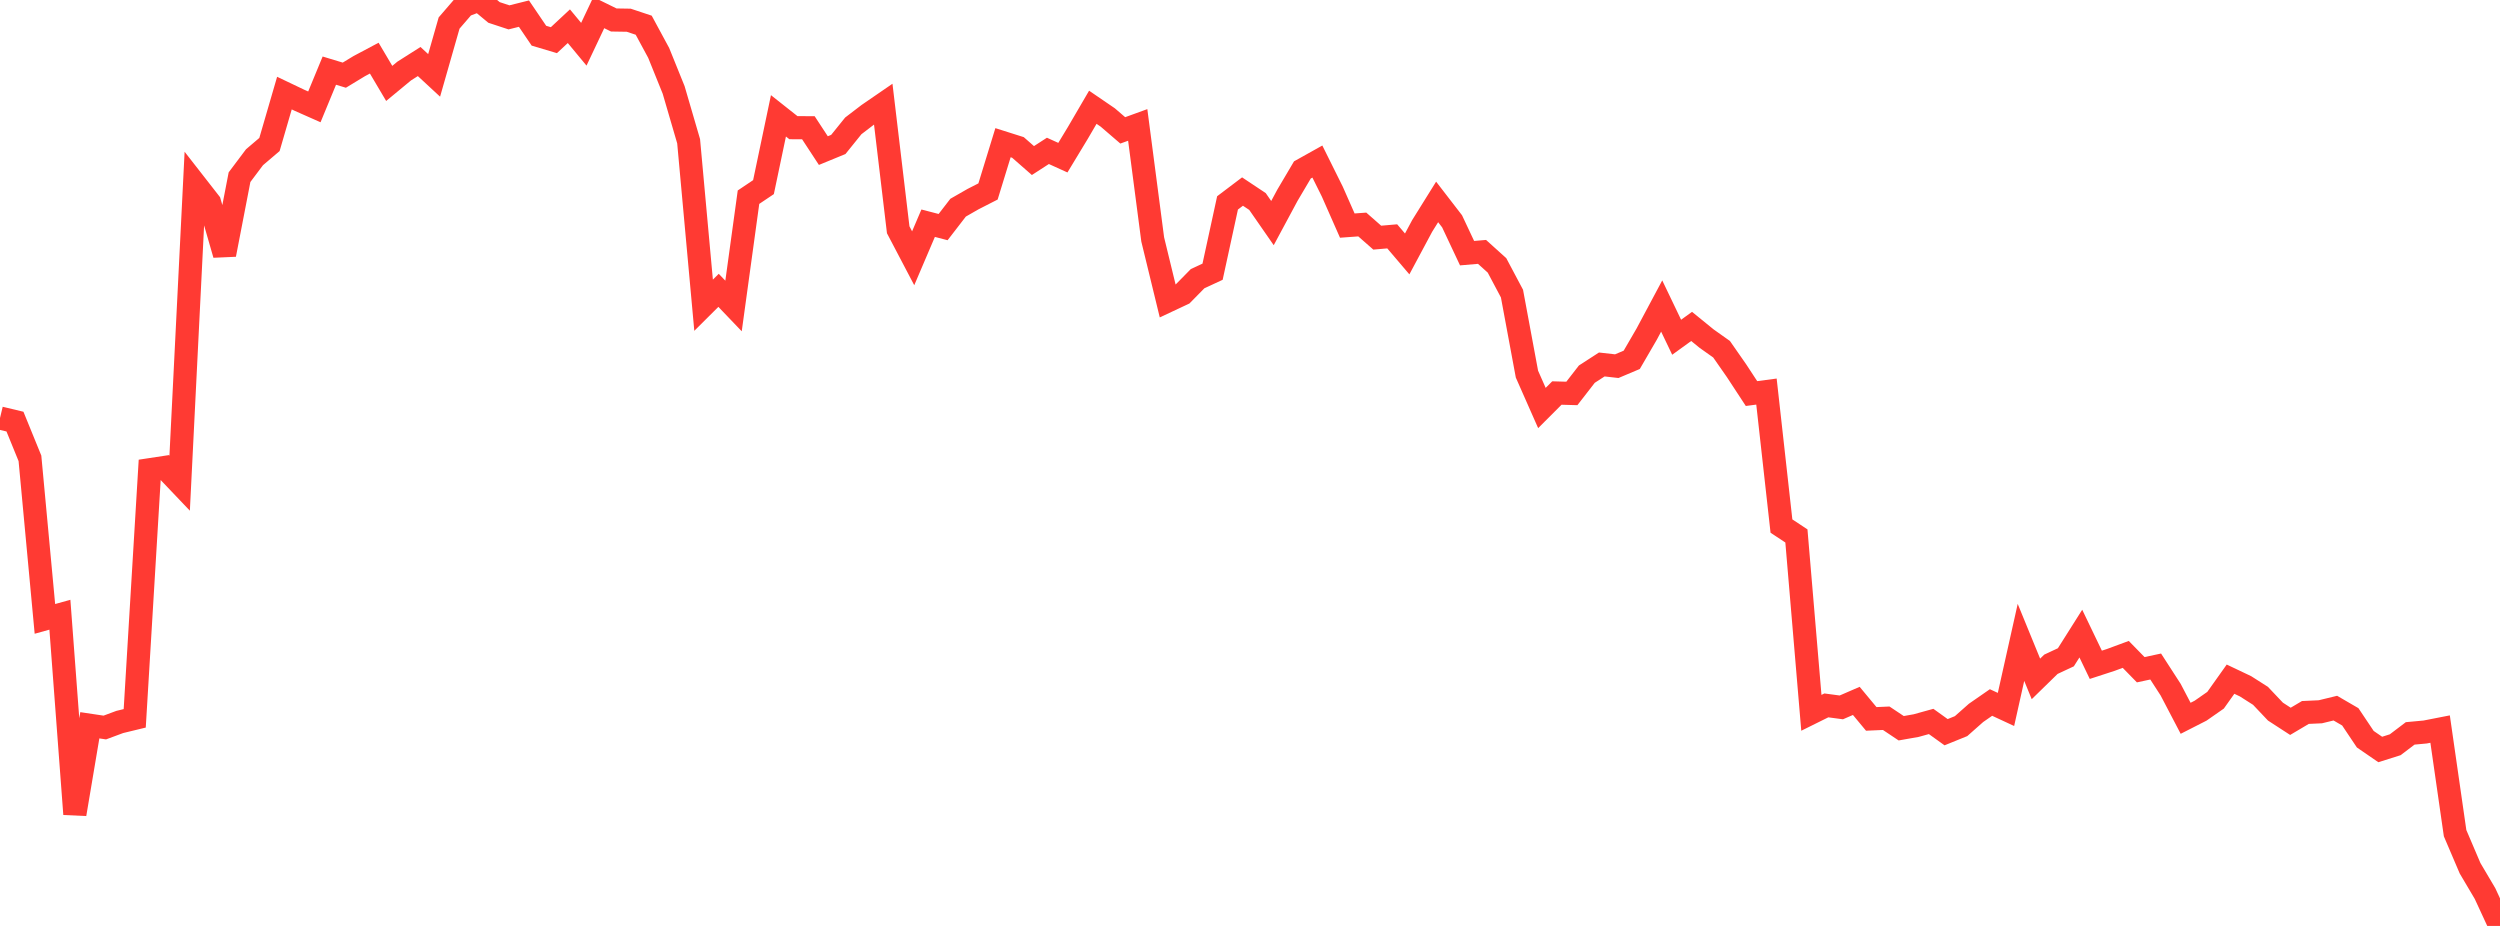 <?xml version="1.0" standalone="no"?>
<!DOCTYPE svg PUBLIC "-//W3C//DTD SVG 1.1//EN" "http://www.w3.org/Graphics/SVG/1.1/DTD/svg11.dtd">

<svg width="135" height="50" viewBox="0 0 135 50" preserveAspectRatio="none" 
  xmlns="http://www.w3.org/2000/svg"
  xmlns:xlink="http://www.w3.org/1999/xlink">


<polyline points="0.0, 22.573 0.808, 22.767 1.617, 24.751 2.425, 33.42 3.234, 33.195 4.042, 43.963 4.85, 39.165 5.659, 39.286 6.467, 38.986 7.275, 38.79 8.084, 25.365 8.892, 25.242 9.701, 26.092 10.509, 9.903 11.317, 10.939 12.126, 13.747 12.934, 9.568 13.743, 8.491 14.551, 7.803 15.359, 5.027 16.168, 5.413 16.976, 5.771 17.784, 3.814 18.593, 4.059 19.401, 3.569 20.21, 3.139 21.018, 4.505 21.826, 3.837 22.635, 3.323 23.443, 4.071 24.251, 1.244 25.06, 0.306 25.868, 0.0 26.677, 0.672 27.485, 0.938 28.293, 0.736 29.102, 1.928 29.91, 2.169 30.719, 1.415 31.527, 2.389 32.335, 0.682 33.144, 1.079 33.952, 1.092 34.76, 1.361 35.569, 2.857 36.377, 4.857 37.186, 7.627 37.994, 16.483 38.802, 15.678 39.611, 16.523 40.419, 10.648 41.228, 10.105 42.036, 6.255 42.844, 6.894 43.653, 6.899 44.461, 8.132 45.269, 7.8 46.078, 6.797 46.886, 6.179 47.695, 5.623 48.503, 12.408 49.311, 13.947 50.12, 12.053 50.928, 12.263 51.737, 11.215 52.545, 10.752 53.353, 10.339 54.162, 7.706 54.97, 7.962 55.778, 8.67 56.587, 8.147 57.395, 8.514 58.204, 7.177 59.012, 5.792 59.82, 6.344 60.629, 7.04 61.437, 6.746 62.246, 12.928 63.054, 16.25 63.862, 15.871 64.671, 15.048 65.479, 14.673 66.287, 10.956 67.096, 10.344 67.904, 10.881 68.713, 12.047 69.521, 10.544 70.329, 9.176 71.138, 8.724 71.946, 10.35 72.754, 12.182 73.563, 12.123 74.371, 12.833 75.18, 12.763 75.988, 13.712 76.796, 12.202 77.605, 10.904 78.413, 11.952 79.222, 13.671 80.03, 13.602 80.838, 14.331 81.647, 15.855 82.455, 20.203 83.263, 22.032 84.072, 21.223 84.88, 21.246 85.689, 20.204 86.497, 19.681 87.305, 19.773 88.114, 19.431 88.922, 18.04 89.731, 16.525 90.539, 18.211 91.347, 17.627 92.156, 18.285 92.964, 18.858 93.772, 20.017 94.581, 21.252 95.389, 21.145 96.198, 28.407 97.006, 28.941 97.814, 38.492 98.623, 38.091 99.431, 38.199 100.24, 37.848 101.048, 38.821 101.856, 38.785 102.665, 39.325 103.473, 39.182 104.281, 38.958 105.09, 39.539 105.898, 39.211 106.707, 38.495 107.515, 37.935 108.323, 38.31 109.132, 34.688 109.94, 36.661 110.749, 35.871 111.557, 35.493 112.365, 34.214 113.174, 35.899 113.982, 35.636 114.79, 35.337 115.599, 36.165 116.407, 35.992 117.216, 37.244 118.024, 38.788 118.832, 38.376 119.641, 37.812 120.449, 36.675 121.257, 37.059 122.066, 37.574 122.874, 38.427 123.683, 38.952 124.491, 38.473 125.299, 38.436 126.108, 38.239 126.916, 38.709 127.725, 39.917 128.533, 40.472 129.341, 40.217 130.15, 39.603 130.958, 39.528 131.766, 39.37 132.575, 44.991 133.383, 46.884 134.192, 48.253 135.0, 50.0" fill="none" stroke="#ff3a33" stroke-width="1.25"/>

</svg>